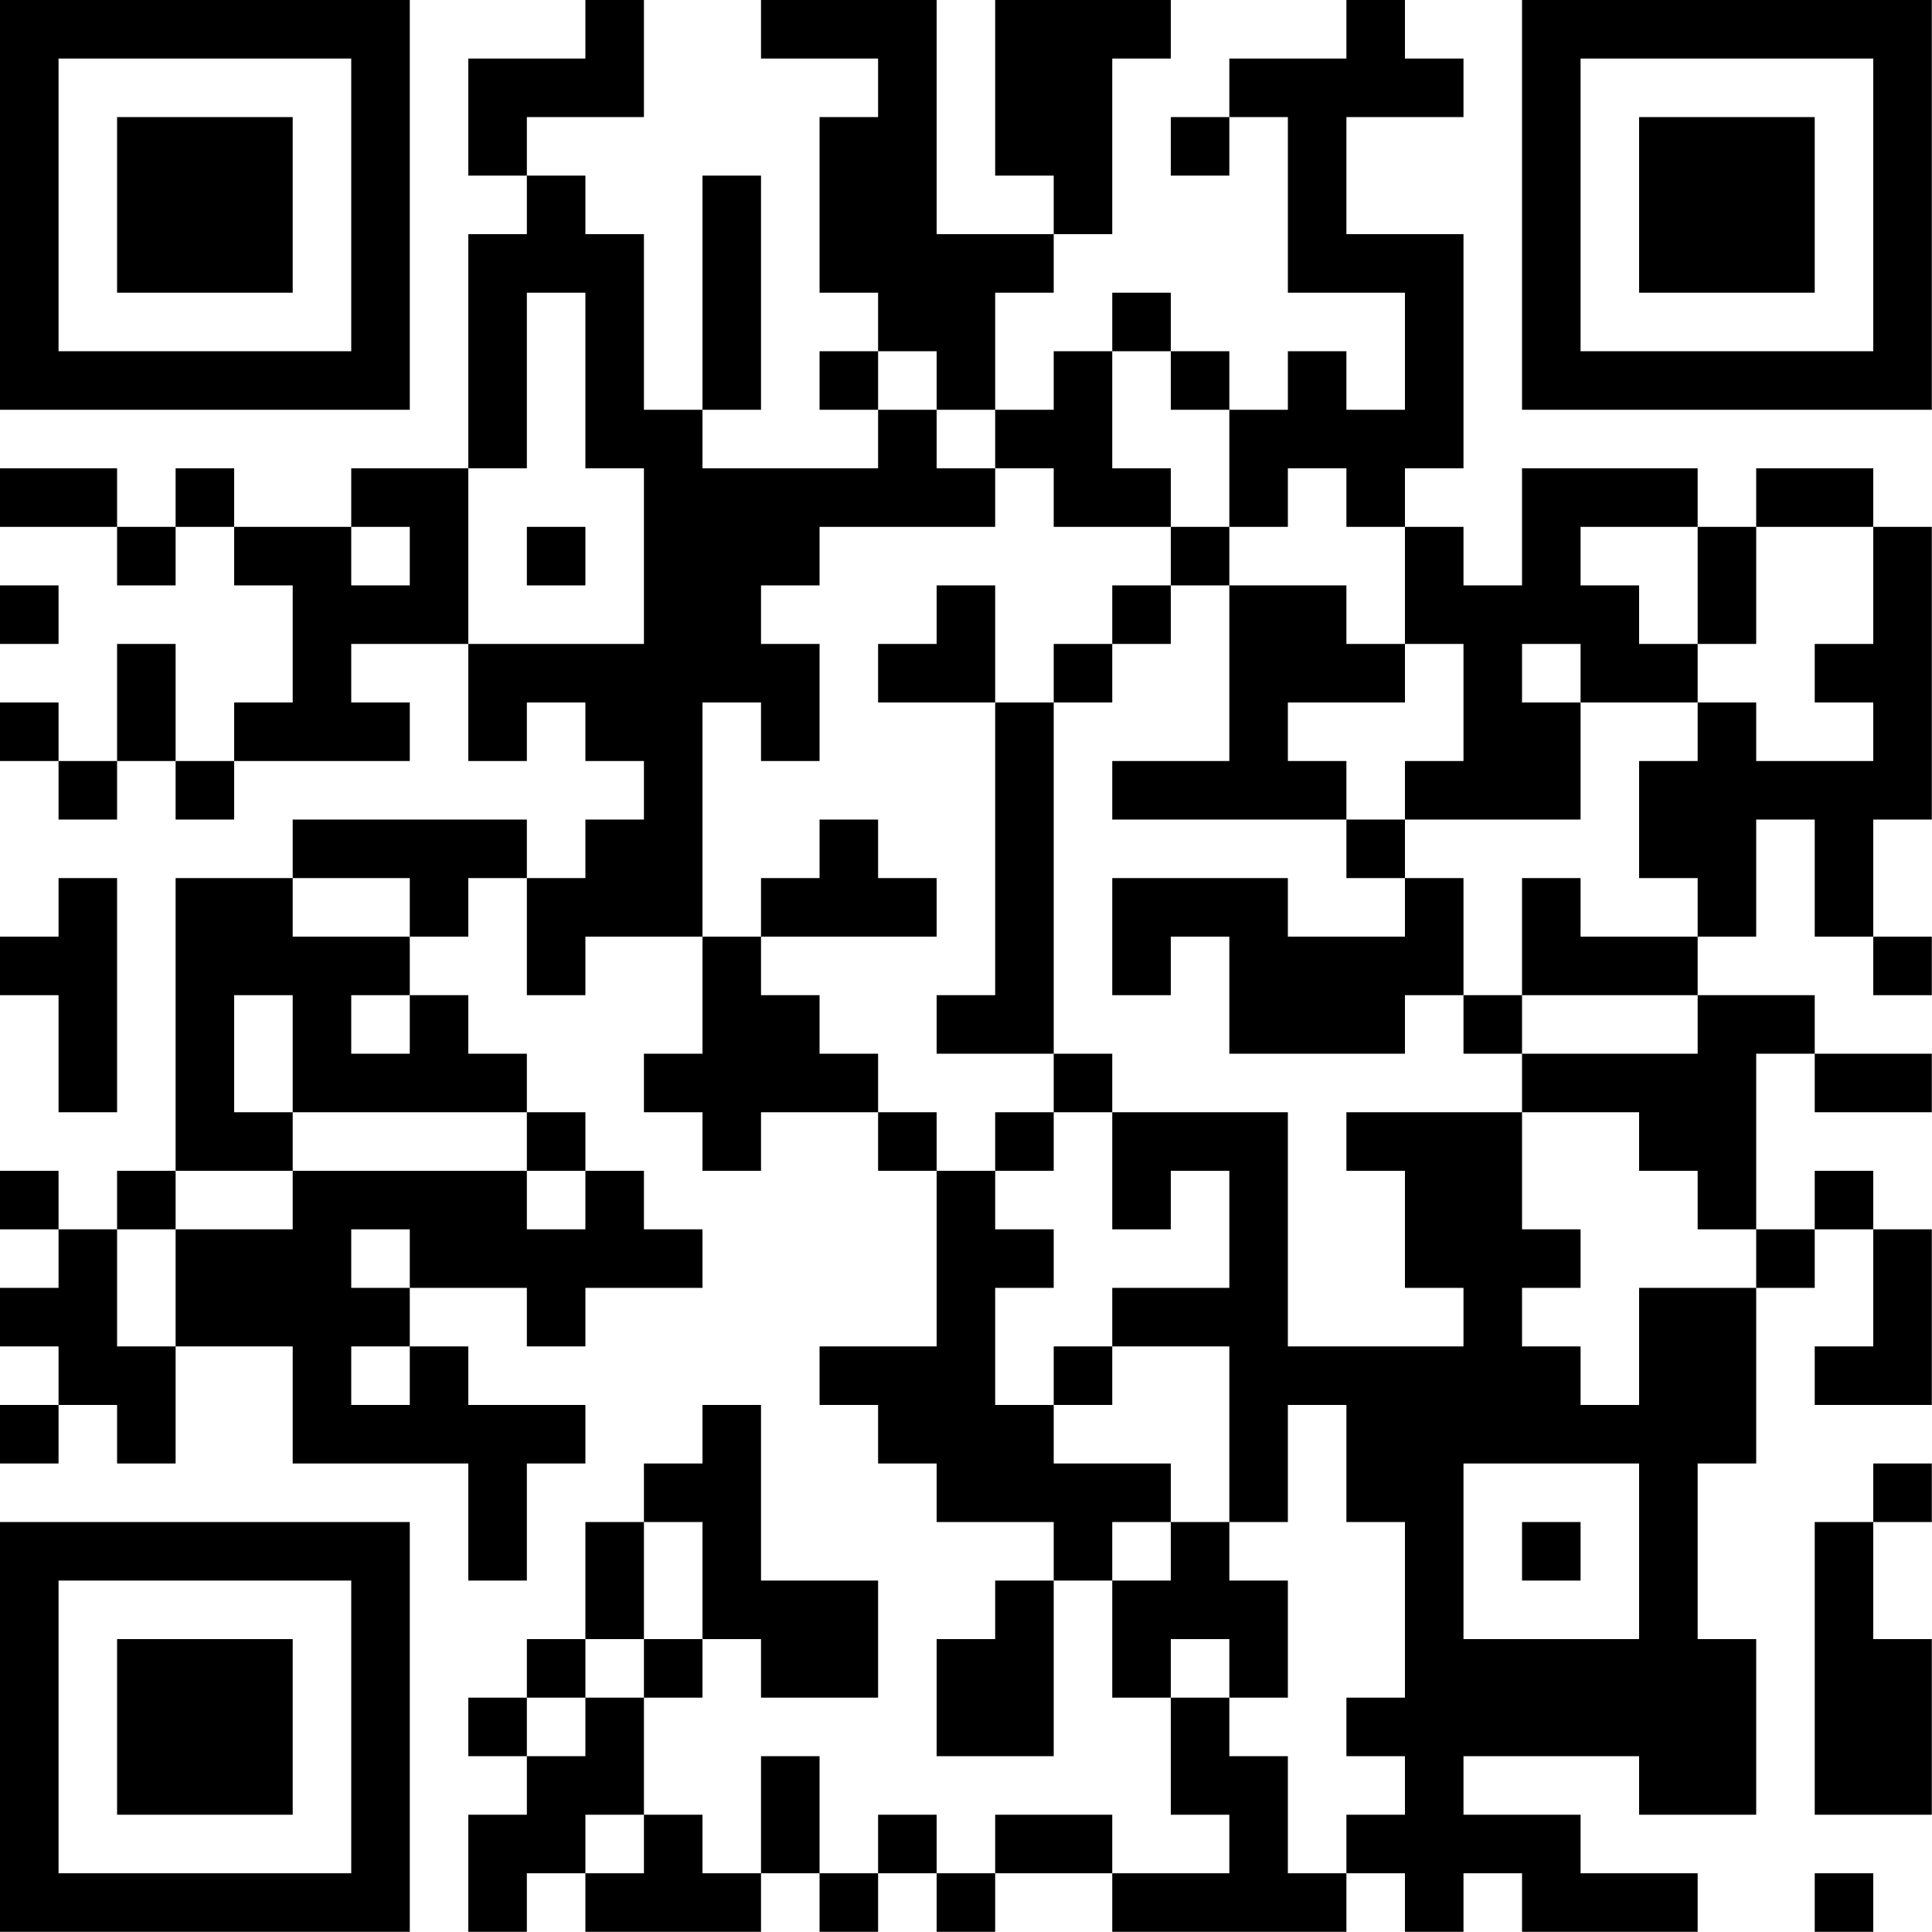 <?xml version="1.0" encoding="UTF-8"?>
<svg xmlns="http://www.w3.org/2000/svg" version="1.1" width="100" height="100" viewBox="0 0 100 100"><rect x="0" y="0" width="100" height="100" fill="#ffffff"/><g transform="scale(3.03)"><g transform="translate(0,0)"><path fill-rule="evenodd" d="M10 0L10 1L8 1L8 3L9 3L9 4L8 4L8 8L6 8L6 9L4 9L4 8L3 8L3 9L2 9L2 8L0 8L0 9L2 9L2 10L3 10L3 9L4 9L4 10L5 10L5 12L4 12L4 13L3 13L3 11L2 11L2 13L1 13L1 12L0 12L0 13L1 13L1 14L2 14L2 13L3 13L3 14L4 14L4 13L7 13L7 12L6 12L6 11L8 11L8 13L9 13L9 12L10 12L10 13L11 13L11 14L10 14L10 15L9 15L9 14L5 14L5 15L3 15L3 20L2 20L2 21L1 21L1 20L0 20L0 21L1 21L1 22L0 22L0 23L1 23L1 24L0 24L0 25L1 25L1 24L2 24L2 25L3 25L3 23L5 23L5 25L8 25L8 27L9 27L9 25L10 25L10 24L8 24L8 23L7 23L7 22L9 22L9 23L10 23L10 22L12 22L12 21L11 21L11 20L10 20L10 19L9 19L9 18L8 18L8 17L7 17L7 16L8 16L8 15L9 15L9 17L10 17L10 16L12 16L12 18L11 18L11 19L12 19L12 20L13 20L13 19L15 19L15 20L16 20L16 23L14 23L14 24L15 24L15 25L16 25L16 26L18 26L18 27L17 27L17 28L16 28L16 30L18 30L18 27L19 27L19 29L20 29L20 31L21 31L21 32L19 32L19 31L17 31L17 32L16 32L16 31L15 31L15 32L14 32L14 30L13 30L13 32L12 32L12 31L11 31L11 29L12 29L12 28L13 28L13 29L15 29L15 27L13 27L13 24L12 24L12 25L11 25L11 26L10 26L10 28L9 28L9 29L8 29L8 30L9 30L9 31L8 31L8 33L9 33L9 32L10 32L10 33L13 33L13 32L14 32L14 33L15 33L15 32L16 32L16 33L17 33L17 32L19 32L19 33L23 33L23 32L24 32L24 33L25 33L25 32L26 32L26 33L29 33L29 32L27 32L27 31L25 31L25 30L28 30L28 31L30 31L30 28L29 28L29 25L30 25L30 22L31 22L31 21L32 21L32 23L31 23L31 24L33 24L33 21L32 21L32 20L31 20L31 21L30 21L30 18L31 18L31 19L33 19L33 18L31 18L31 17L29 17L29 16L30 16L30 14L31 14L31 16L32 16L32 17L33 17L33 16L32 16L32 14L33 14L33 9L32 9L32 8L30 8L30 9L29 9L29 8L26 8L26 10L25 10L25 9L24 9L24 8L25 8L25 4L23 4L23 2L25 2L25 1L24 1L24 0L23 0L23 1L21 1L21 2L20 2L20 3L21 3L21 2L22 2L22 5L24 5L24 7L23 7L23 6L22 6L22 7L21 7L21 6L20 6L20 5L19 5L19 6L18 6L18 7L17 7L17 5L18 5L18 4L19 4L19 1L20 1L20 0L17 0L17 3L18 3L18 4L16 4L16 0L13 0L13 1L15 1L15 2L14 2L14 5L15 5L15 6L14 6L14 7L15 7L15 8L12 8L12 7L13 7L13 3L12 3L12 7L11 7L11 4L10 4L10 3L9 3L9 2L11 2L11 0ZM9 5L9 8L8 8L8 11L11 11L11 8L10 8L10 5ZM15 6L15 7L16 7L16 8L17 8L17 9L14 9L14 10L13 10L13 11L14 11L14 13L13 13L13 12L12 12L12 16L13 16L13 17L14 17L14 18L15 18L15 19L16 19L16 20L17 20L17 21L18 21L18 22L17 22L17 24L18 24L18 25L20 25L20 26L19 26L19 27L20 27L20 26L21 26L21 27L22 27L22 29L21 29L21 28L20 28L20 29L21 29L21 30L22 30L22 32L23 32L23 31L24 31L24 30L23 30L23 29L24 29L24 26L23 26L23 24L22 24L22 26L21 26L21 23L19 23L19 22L21 22L21 20L20 20L20 21L19 21L19 19L22 19L22 23L25 23L25 22L24 22L24 20L23 20L23 19L26 19L26 21L27 21L27 22L26 22L26 23L27 23L27 24L28 24L28 22L30 22L30 21L29 21L29 20L28 20L28 19L26 19L26 18L29 18L29 17L26 17L26 15L27 15L27 16L29 16L29 15L28 15L28 13L29 13L29 12L30 12L30 13L32 13L32 12L31 12L31 11L32 11L32 9L30 9L30 11L29 11L29 9L27 9L27 10L28 10L28 11L29 11L29 12L27 12L27 11L26 11L26 12L27 12L27 14L24 14L24 13L25 13L25 11L24 11L24 9L23 9L23 8L22 8L22 9L21 9L21 7L20 7L20 6L19 6L19 8L20 8L20 9L18 9L18 8L17 8L17 7L16 7L16 6ZM6 9L6 10L7 10L7 9ZM9 9L9 10L10 10L10 9ZM20 9L20 10L19 10L19 11L18 11L18 12L17 12L17 10L16 10L16 11L15 11L15 12L17 12L17 17L16 17L16 18L18 18L18 19L17 19L17 20L18 20L18 19L19 19L19 18L18 18L18 12L19 12L19 11L20 11L20 10L21 10L21 13L19 13L19 14L23 14L23 15L24 15L24 16L22 16L22 15L19 15L19 17L20 17L20 16L21 16L21 18L24 18L24 17L25 17L25 18L26 18L26 17L25 17L25 15L24 15L24 14L23 14L23 13L22 13L22 12L24 12L24 11L23 11L23 10L21 10L21 9ZM0 10L0 11L1 11L1 10ZM14 14L14 15L13 15L13 16L16 16L16 15L15 15L15 14ZM1 15L1 16L0 16L0 17L1 17L1 19L2 19L2 15ZM5 15L5 16L7 16L7 15ZM4 17L4 19L5 19L5 20L3 20L3 21L2 21L2 23L3 23L3 21L5 21L5 20L9 20L9 21L10 21L10 20L9 20L9 19L5 19L5 17ZM6 17L6 18L7 18L7 17ZM6 21L6 22L7 22L7 21ZM6 23L6 24L7 24L7 23ZM18 23L18 24L19 24L19 23ZM25 25L25 28L28 28L28 25ZM32 25L32 26L31 26L31 31L33 31L33 28L32 28L32 26L33 26L33 25ZM11 26L11 28L10 28L10 29L9 29L9 30L10 30L10 29L11 29L11 28L12 28L12 26ZM26 26L26 27L27 27L27 26ZM10 31L10 32L11 32L11 31ZM31 32L31 33L32 33L32 32ZM0 0L0 7L7 7L7 0ZM1 1L1 6L6 6L6 1ZM2 2L2 5L5 5L5 2ZM26 0L26 7L33 7L33 0ZM27 1L27 6L32 6L32 1ZM28 2L28 5L31 5L31 2ZM0 26L0 33L7 33L7 26ZM1 27L1 32L6 32L6 27ZM2 28L2 31L5 31L5 28Z" fill="#000000"/></g></g></svg>

